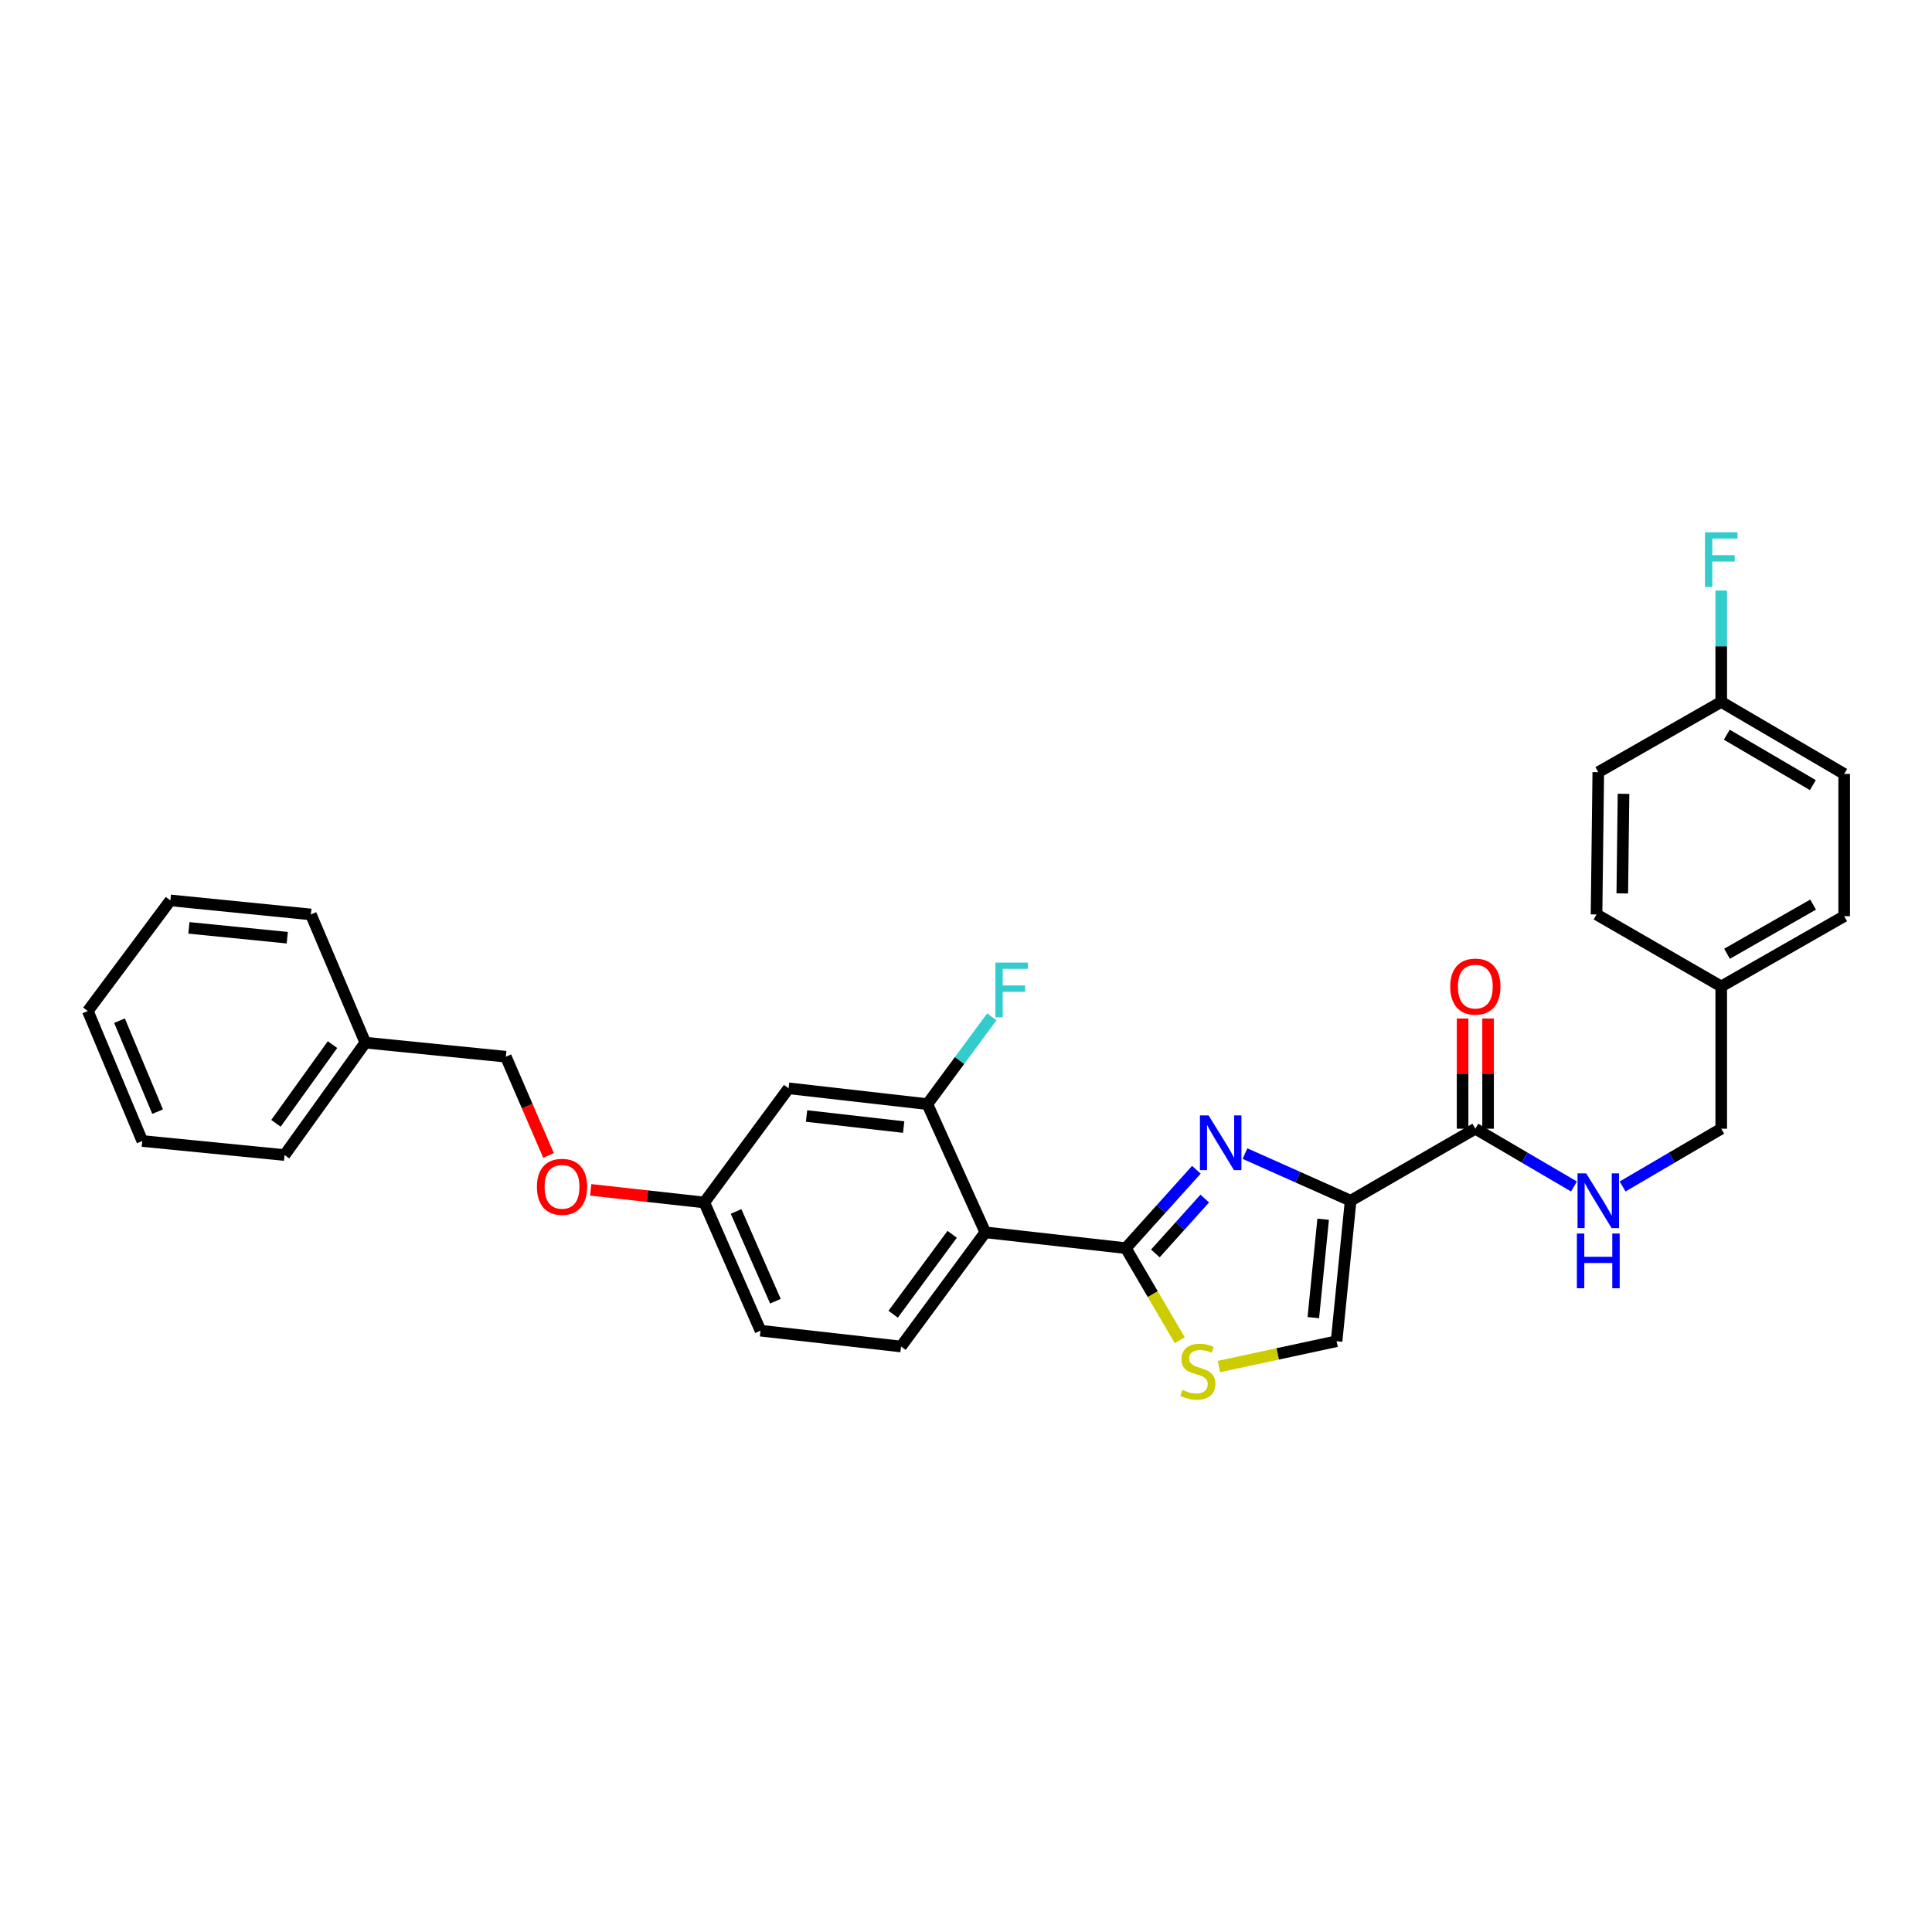 <?xml version='1.0' encoding='iso-8859-1'?>
<svg version='1.1' baseProfile='full'
              xmlns='http://www.w3.org/2000/svg'
                      xmlns:rdkit='http://www.rdkit.org/xml'
                      xmlns:xlink='http://www.w3.org/1999/xlink'
                  xml:space='preserve'
width='1000px' height='1000px' viewBox='0 0 1000 1000'>
<!-- END OF HEADER -->
<rect style='opacity:1.0;fill:#FFFFFF;stroke:none' width='1000' height='1000' x='0' y='0'> </rect>
<path class='bond-0' d='M 954.545,400.584 L 890.908,363.308' style='fill:none;fill-rule:evenodd;stroke:#000000;stroke-width:6px;stroke-linecap:butt;stroke-linejoin:miter;stroke-opacity:1' />
<path class='bond-0' d='M 938.331,406.378 L 893.784,380.285' style='fill:none;fill-rule:evenodd;stroke:#000000;stroke-width:6px;stroke-linecap:butt;stroke-linejoin:miter;stroke-opacity:1' />
<path class='bond-1' d='M 954.545,400.584 L 954.545,474.221' style='fill:none;fill-rule:evenodd;stroke:#000000;stroke-width:6px;stroke-linecap:butt;stroke-linejoin:miter;stroke-opacity:1' />
<path class='bond-2' d='M 763.633,584.217 L 789.16,599.167' style='fill:none;fill-rule:evenodd;stroke:#000000;stroke-width:6px;stroke-linecap:butt;stroke-linejoin:miter;stroke-opacity:1' />
<path class='bond-2' d='M 789.16,599.167 L 814.687,614.117' style='fill:none;fill-rule:evenodd;stroke:#0000FF;stroke-width:6px;stroke-linecap:butt;stroke-linejoin:miter;stroke-opacity:1' />
<path class='bond-3' d='M 770.23,584.217 L 770.23,555.7' style='fill:none;fill-rule:evenodd;stroke:#000000;stroke-width:6px;stroke-linecap:butt;stroke-linejoin:miter;stroke-opacity:1' />
<path class='bond-3' d='M 770.23,555.7 L 770.23,527.182' style='fill:none;fill-rule:evenodd;stroke:#FF0000;stroke-width:6px;stroke-linecap:butt;stroke-linejoin:miter;stroke-opacity:1' />
<path class='bond-3' d='M 757.035,584.217 L 757.035,555.7' style='fill:none;fill-rule:evenodd;stroke:#000000;stroke-width:6px;stroke-linecap:butt;stroke-linejoin:miter;stroke-opacity:1' />
<path class='bond-3' d='M 757.035,555.7 L 757.035,527.182' style='fill:none;fill-rule:evenodd;stroke:#FF0000;stroke-width:6px;stroke-linecap:butt;stroke-linejoin:miter;stroke-opacity:1' />
<path class='bond-4' d='M 763.633,584.217 L 699.086,621.486' style='fill:none;fill-rule:evenodd;stroke:#000000;stroke-width:6px;stroke-linecap:butt;stroke-linejoin:miter;stroke-opacity:1' />
<path class='bond-5' d='M 839.854,614.117 L 865.381,599.167' style='fill:none;fill-rule:evenodd;stroke:#0000FF;stroke-width:6px;stroke-linecap:butt;stroke-linejoin:miter;stroke-opacity:1' />
<path class='bond-5' d='M 865.381,599.167 L 890.908,584.217' style='fill:none;fill-rule:evenodd;stroke:#000000;stroke-width:6px;stroke-linecap:butt;stroke-linejoin:miter;stroke-opacity:1' />
<path class='bond-6' d='M 890.908,363.308 L 827.27,399.675' style='fill:none;fill-rule:evenodd;stroke:#000000;stroke-width:6px;stroke-linecap:butt;stroke-linejoin:miter;stroke-opacity:1' />
<path class='bond-7' d='M 890.908,363.308 L 890.908,334.49' style='fill:none;fill-rule:evenodd;stroke:#000000;stroke-width:6px;stroke-linecap:butt;stroke-linejoin:miter;stroke-opacity:1' />
<path class='bond-7' d='M 890.908,334.49 L 890.908,305.672' style='fill:none;fill-rule:evenodd;stroke:#33CCCC;stroke-width:6px;stroke-linecap:butt;stroke-linejoin:miter;stroke-opacity:1' />
<path class='bond-8' d='M 582.727,646.037 L 596.687,669.874' style='fill:none;fill-rule:evenodd;stroke:#000000;stroke-width:6px;stroke-linecap:butt;stroke-linejoin:miter;stroke-opacity:1' />
<path class='bond-8' d='M 596.687,669.874 L 610.647,693.711' style='fill:none;fill-rule:evenodd;stroke:#CCCC00;stroke-width:6px;stroke-linecap:butt;stroke-linejoin:miter;stroke-opacity:1' />
<path class='bond-9' d='M 582.727,646.037 L 600.986,625.749' style='fill:none;fill-rule:evenodd;stroke:#000000;stroke-width:6px;stroke-linecap:butt;stroke-linejoin:miter;stroke-opacity:1' />
<path class='bond-9' d='M 600.986,625.749 L 619.245,605.461' style='fill:none;fill-rule:evenodd;stroke:#0000FF;stroke-width:6px;stroke-linecap:butt;stroke-linejoin:miter;stroke-opacity:1' />
<path class='bond-9' d='M 598.012,648.778 L 610.794,634.576' style='fill:none;fill-rule:evenodd;stroke:#000000;stroke-width:6px;stroke-linecap:butt;stroke-linejoin:miter;stroke-opacity:1' />
<path class='bond-9' d='M 610.794,634.576 L 623.575,620.375' style='fill:none;fill-rule:evenodd;stroke:#0000FF;stroke-width:6px;stroke-linecap:butt;stroke-linejoin:miter;stroke-opacity:1' />
<path class='bond-10' d='M 582.727,646.037 L 509.999,637.856' style='fill:none;fill-rule:evenodd;stroke:#000000;stroke-width:6px;stroke-linecap:butt;stroke-linejoin:miter;stroke-opacity:1' />
<path class='bond-11' d='M 630.912,707.324 L 661.363,700.769' style='fill:none;fill-rule:evenodd;stroke:#CCCC00;stroke-width:6px;stroke-linecap:butt;stroke-linejoin:miter;stroke-opacity:1' />
<path class='bond-11' d='M 661.363,700.769 L 691.814,694.214' style='fill:none;fill-rule:evenodd;stroke:#000000;stroke-width:6px;stroke-linecap:butt;stroke-linejoin:miter;stroke-opacity:1' />
<path class='bond-12' d='M 691.814,694.214 L 699.086,621.486' style='fill:none;fill-rule:evenodd;stroke:#000000;stroke-width:6px;stroke-linecap:butt;stroke-linejoin:miter;stroke-opacity:1' />
<path class='bond-12' d='M 679.775,681.992 L 684.866,631.083' style='fill:none;fill-rule:evenodd;stroke:#000000;stroke-width:6px;stroke-linecap:butt;stroke-linejoin:miter;stroke-opacity:1' />
<path class='bond-13' d='M 699.086,621.486 L 671.744,609.293' style='fill:none;fill-rule:evenodd;stroke:#000000;stroke-width:6px;stroke-linecap:butt;stroke-linejoin:miter;stroke-opacity:1' />
<path class='bond-13' d='M 671.744,609.293 L 644.401,597.1' style='fill:none;fill-rule:evenodd;stroke:#0000FF;stroke-width:6px;stroke-linecap:butt;stroke-linejoin:miter;stroke-opacity:1' />
<path class='bond-14' d='M 189.092,539.669 L 261.819,546.948' style='fill:none;fill-rule:evenodd;stroke:#000000;stroke-width:6px;stroke-linecap:butt;stroke-linejoin:miter;stroke-opacity:1' />
<path class='bond-15' d='M 189.092,539.669 L 147.278,597.852' style='fill:none;fill-rule:evenodd;stroke:#000000;stroke-width:6px;stroke-linecap:butt;stroke-linejoin:miter;stroke-opacity:1' />
<path class='bond-15' d='M 172.104,540.696 L 142.834,581.424' style='fill:none;fill-rule:evenodd;stroke:#000000;stroke-width:6px;stroke-linecap:butt;stroke-linejoin:miter;stroke-opacity:1' />
<path class='bond-16' d='M 189.092,539.669 L 160.913,473.312' style='fill:none;fill-rule:evenodd;stroke:#000000;stroke-width:6px;stroke-linecap:butt;stroke-linejoin:miter;stroke-opacity:1' />
<path class='bond-17' d='M 305.76,615.865 L 335.152,619.13' style='fill:none;fill-rule:evenodd;stroke:#FF0000;stroke-width:6px;stroke-linecap:butt;stroke-linejoin:miter;stroke-opacity:1' />
<path class='bond-17' d='M 335.152,619.13 L 364.544,622.395' style='fill:none;fill-rule:evenodd;stroke:#000000;stroke-width:6px;stroke-linecap:butt;stroke-linejoin:miter;stroke-opacity:1' />
<path class='bond-18' d='M 283.923,598.062 L 272.871,572.505' style='fill:none;fill-rule:evenodd;stroke:#FF0000;stroke-width:6px;stroke-linecap:butt;stroke-linejoin:miter;stroke-opacity:1' />
<path class='bond-18' d='M 272.871,572.505 L 261.819,546.948' style='fill:none;fill-rule:evenodd;stroke:#000000;stroke-width:6px;stroke-linecap:butt;stroke-linejoin:miter;stroke-opacity:1' />
<path class='bond-19' d='M 393.639,688.76 L 364.544,622.395' style='fill:none;fill-rule:evenodd;stroke:#000000;stroke-width:6px;stroke-linecap:butt;stroke-linejoin:miter;stroke-opacity:1' />
<path class='bond-19' d='M 401.36,673.507 L 380.993,627.052' style='fill:none;fill-rule:evenodd;stroke:#000000;stroke-width:6px;stroke-linecap:butt;stroke-linejoin:miter;stroke-opacity:1' />
<path class='bond-20' d='M 393.639,688.76 L 466.367,696.941' style='fill:none;fill-rule:evenodd;stroke:#000000;stroke-width:6px;stroke-linecap:butt;stroke-linejoin:miter;stroke-opacity:1' />
<path class='bond-21' d='M 364.544,622.395 L 408.183,563.31' style='fill:none;fill-rule:evenodd;stroke:#000000;stroke-width:6px;stroke-linecap:butt;stroke-linejoin:miter;stroke-opacity:1' />
<path class='bond-22' d='M 408.183,563.31 L 480.002,571.491' style='fill:none;fill-rule:evenodd;stroke:#000000;stroke-width:6px;stroke-linecap:butt;stroke-linejoin:miter;stroke-opacity:1' />
<path class='bond-22' d='M 417.463,577.648 L 467.736,583.375' style='fill:none;fill-rule:evenodd;stroke:#000000;stroke-width:6px;stroke-linecap:butt;stroke-linejoin:miter;stroke-opacity:1' />
<path class='bond-23' d='M 480.002,571.491 L 509.999,637.856' style='fill:none;fill-rule:evenodd;stroke:#000000;stroke-width:6px;stroke-linecap:butt;stroke-linejoin:miter;stroke-opacity:1' />
<path class='bond-24' d='M 480.002,571.491 L 496.69,548.89' style='fill:none;fill-rule:evenodd;stroke:#000000;stroke-width:6px;stroke-linecap:butt;stroke-linejoin:miter;stroke-opacity:1' />
<path class='bond-24' d='M 496.69,548.89 L 513.378,526.289' style='fill:none;fill-rule:evenodd;stroke:#33CCCC;stroke-width:6px;stroke-linecap:butt;stroke-linejoin:miter;stroke-opacity:1' />
<path class='bond-25' d='M 509.999,637.856 L 466.367,696.941' style='fill:none;fill-rule:evenodd;stroke:#000000;stroke-width:6px;stroke-linecap:butt;stroke-linejoin:miter;stroke-opacity:1' />
<path class='bond-25' d='M 492.84,638.88 L 462.297,680.24' style='fill:none;fill-rule:evenodd;stroke:#000000;stroke-width:6px;stroke-linecap:butt;stroke-linejoin:miter;stroke-opacity:1' />
<path class='bond-26' d='M 147.278,597.852 L 73.641,590.58' style='fill:none;fill-rule:evenodd;stroke:#000000;stroke-width:6px;stroke-linecap:butt;stroke-linejoin:miter;stroke-opacity:1' />
<path class='bond-27' d='M 160.913,473.312 L 88.185,466.04' style='fill:none;fill-rule:evenodd;stroke:#000000;stroke-width:6px;stroke-linecap:butt;stroke-linejoin:miter;stroke-opacity:1' />
<path class='bond-27' d='M 148.691,485.351 L 97.781,480.26' style='fill:none;fill-rule:evenodd;stroke:#000000;stroke-width:6px;stroke-linecap:butt;stroke-linejoin:miter;stroke-opacity:1' />
<path class='bond-28' d='M 73.641,590.58 L 45.455,523.307' style='fill:none;fill-rule:evenodd;stroke:#000000;stroke-width:6px;stroke-linecap:butt;stroke-linejoin:miter;stroke-opacity:1' />
<path class='bond-28' d='M 81.583,575.39 L 61.853,528.299' style='fill:none;fill-rule:evenodd;stroke:#000000;stroke-width:6px;stroke-linecap:butt;stroke-linejoin:miter;stroke-opacity:1' />
<path class='bond-29' d='M 88.185,466.04 L 45.455,523.307' style='fill:none;fill-rule:evenodd;stroke:#000000;stroke-width:6px;stroke-linecap:butt;stroke-linejoin:miter;stroke-opacity:1' />
<path class='bond-30' d='M 827.27,399.675 L 826.361,473.312' style='fill:none;fill-rule:evenodd;stroke:#000000;stroke-width:6px;stroke-linecap:butt;stroke-linejoin:miter;stroke-opacity:1' />
<path class='bond-30' d='M 840.328,410.883 L 839.692,462.429' style='fill:none;fill-rule:evenodd;stroke:#000000;stroke-width:6px;stroke-linecap:butt;stroke-linejoin:miter;stroke-opacity:1' />
<path class='bond-31' d='M 826.361,473.312 L 890.908,510.581' style='fill:none;fill-rule:evenodd;stroke:#000000;stroke-width:6px;stroke-linecap:butt;stroke-linejoin:miter;stroke-opacity:1' />
<path class='bond-32' d='M 890.908,510.581 L 954.545,474.221' style='fill:none;fill-rule:evenodd;stroke:#000000;stroke-width:6px;stroke-linecap:butt;stroke-linejoin:miter;stroke-opacity:1' />
<path class='bond-32' d='M 893.907,493.67 L 938.454,468.218' style='fill:none;fill-rule:evenodd;stroke:#000000;stroke-width:6px;stroke-linecap:butt;stroke-linejoin:miter;stroke-opacity:1' />
<path class='bond-33' d='M 890.908,510.581 L 890.908,584.217' style='fill:none;fill-rule:evenodd;stroke:#000000;stroke-width:6px;stroke-linecap:butt;stroke-linejoin:miter;stroke-opacity:1' />
<path  class='atom-2' d='M 821.01 607.326
L 830.29 622.326
Q 831.21 623.806, 832.69 626.486
Q 834.17 629.166, 834.25 629.326
L 834.25 607.326
L 838.01 607.326
L 838.01 635.646
L 834.13 635.646
L 824.17 619.246
Q 823.01 617.326, 821.77 615.126
Q 820.57 612.926, 820.21 612.246
L 820.21 635.646
L 816.53 635.646
L 816.53 607.326
L 821.01 607.326
' fill='#0000FF'/>
<path  class='atom-2' d='M 816.19 638.478
L 820.03 638.478
L 820.03 650.518
L 834.51 650.518
L 834.51 638.478
L 838.35 638.478
L 838.35 666.798
L 834.51 666.798
L 834.51 653.718
L 820.03 653.718
L 820.03 666.798
L 816.19 666.798
L 816.19 638.478
' fill='#0000FF'/>
<path  class='atom-3' d='M 750.633 510.661
Q 750.633 503.861, 753.993 500.061
Q 757.353 496.261, 763.633 496.261
Q 769.913 496.261, 773.273 500.061
Q 776.633 503.861, 776.633 510.661
Q 776.633 517.541, 773.233 521.461
Q 769.833 525.341, 763.633 525.341
Q 757.393 525.341, 753.993 521.461
Q 750.633 517.581, 750.633 510.661
M 763.633 522.141
Q 767.953 522.141, 770.273 519.261
Q 772.633 516.341, 772.633 510.661
Q 772.633 505.101, 770.273 502.301
Q 767.953 499.461, 763.633 499.461
Q 759.313 499.461, 756.953 502.261
Q 754.633 505.061, 754.633 510.661
Q 754.633 516.381, 756.953 519.261
Q 759.313 522.141, 763.633 522.141
' fill='#FF0000'/>
<path  class='atom-6' d='M 611.996 719.394
Q 612.316 719.514, 613.636 720.074
Q 614.956 720.634, 616.396 720.994
Q 617.876 721.314, 619.316 721.314
Q 621.996 721.314, 623.556 720.034
Q 625.116 718.714, 625.116 716.434
Q 625.116 714.874, 624.316 713.914
Q 623.556 712.954, 622.356 712.434
Q 621.156 711.914, 619.156 711.314
Q 616.636 710.554, 615.116 709.834
Q 613.636 709.114, 612.556 707.594
Q 611.516 706.074, 611.516 703.514
Q 611.516 699.954, 613.916 697.754
Q 616.356 695.554, 621.156 695.554
Q 624.436 695.554, 628.156 697.114
L 627.236 700.194
Q 623.836 698.794, 621.276 698.794
Q 618.516 698.794, 616.996 699.954
Q 615.476 701.074, 615.516 703.034
Q 615.516 704.554, 616.276 705.474
Q 617.076 706.394, 618.196 706.914
Q 619.356 707.434, 621.276 708.034
Q 623.836 708.834, 625.356 709.634
Q 626.876 710.434, 627.956 712.074
Q 629.076 713.674, 629.076 716.434
Q 629.076 720.354, 626.436 722.474
Q 623.836 724.554, 619.476 724.554
Q 616.956 724.554, 615.036 723.994
Q 613.156 723.474, 610.916 722.554
L 611.996 719.394
' fill='#CCCC00'/>
<path  class='atom-9' d='M 625.56 577.329
L 634.84 592.329
Q 635.76 593.809, 637.24 596.489
Q 638.72 599.169, 638.8 599.329
L 638.8 577.329
L 642.56 577.329
L 642.56 605.649
L 638.68 605.649
L 628.72 589.249
Q 627.56 587.329, 626.32 585.129
Q 625.12 582.929, 624.76 582.249
L 624.76 605.649
L 621.08 605.649
L 621.08 577.329
L 625.56 577.329
' fill='#0000FF'/>
<path  class='atom-11' d='M 277.907 614.294
Q 277.907 607.494, 281.267 603.694
Q 284.627 599.894, 290.907 599.894
Q 297.187 599.894, 300.547 603.694
Q 303.907 607.494, 303.907 614.294
Q 303.907 621.174, 300.507 625.094
Q 297.107 628.974, 290.907 628.974
Q 284.667 628.974, 281.267 625.094
Q 277.907 621.214, 277.907 614.294
M 290.907 625.774
Q 295.227 625.774, 297.547 622.894
Q 299.907 619.974, 299.907 614.294
Q 299.907 608.734, 297.547 605.934
Q 295.227 603.094, 290.907 603.094
Q 286.587 603.094, 284.227 605.894
Q 281.907 608.694, 281.907 614.294
Q 281.907 620.014, 284.227 622.894
Q 286.587 625.774, 290.907 625.774
' fill='#FF0000'/>
<path  class='atom-19' d='M 515.214 498.239
L 532.054 498.239
L 532.054 501.479
L 519.014 501.479
L 519.014 510.079
L 530.614 510.079
L 530.614 513.359
L 519.014 513.359
L 519.014 526.559
L 515.214 526.559
L 515.214 498.239
' fill='#33CCCC'/>
<path  class='atom-30' d='M 882.488 275.511
L 899.328 275.511
L 899.328 278.751
L 886.288 278.751
L 886.288 287.351
L 897.888 287.351
L 897.888 290.631
L 886.288 290.631
L 886.288 303.831
L 882.488 303.831
L 882.488 275.511
' fill='#33CCCC'/>
</svg>
